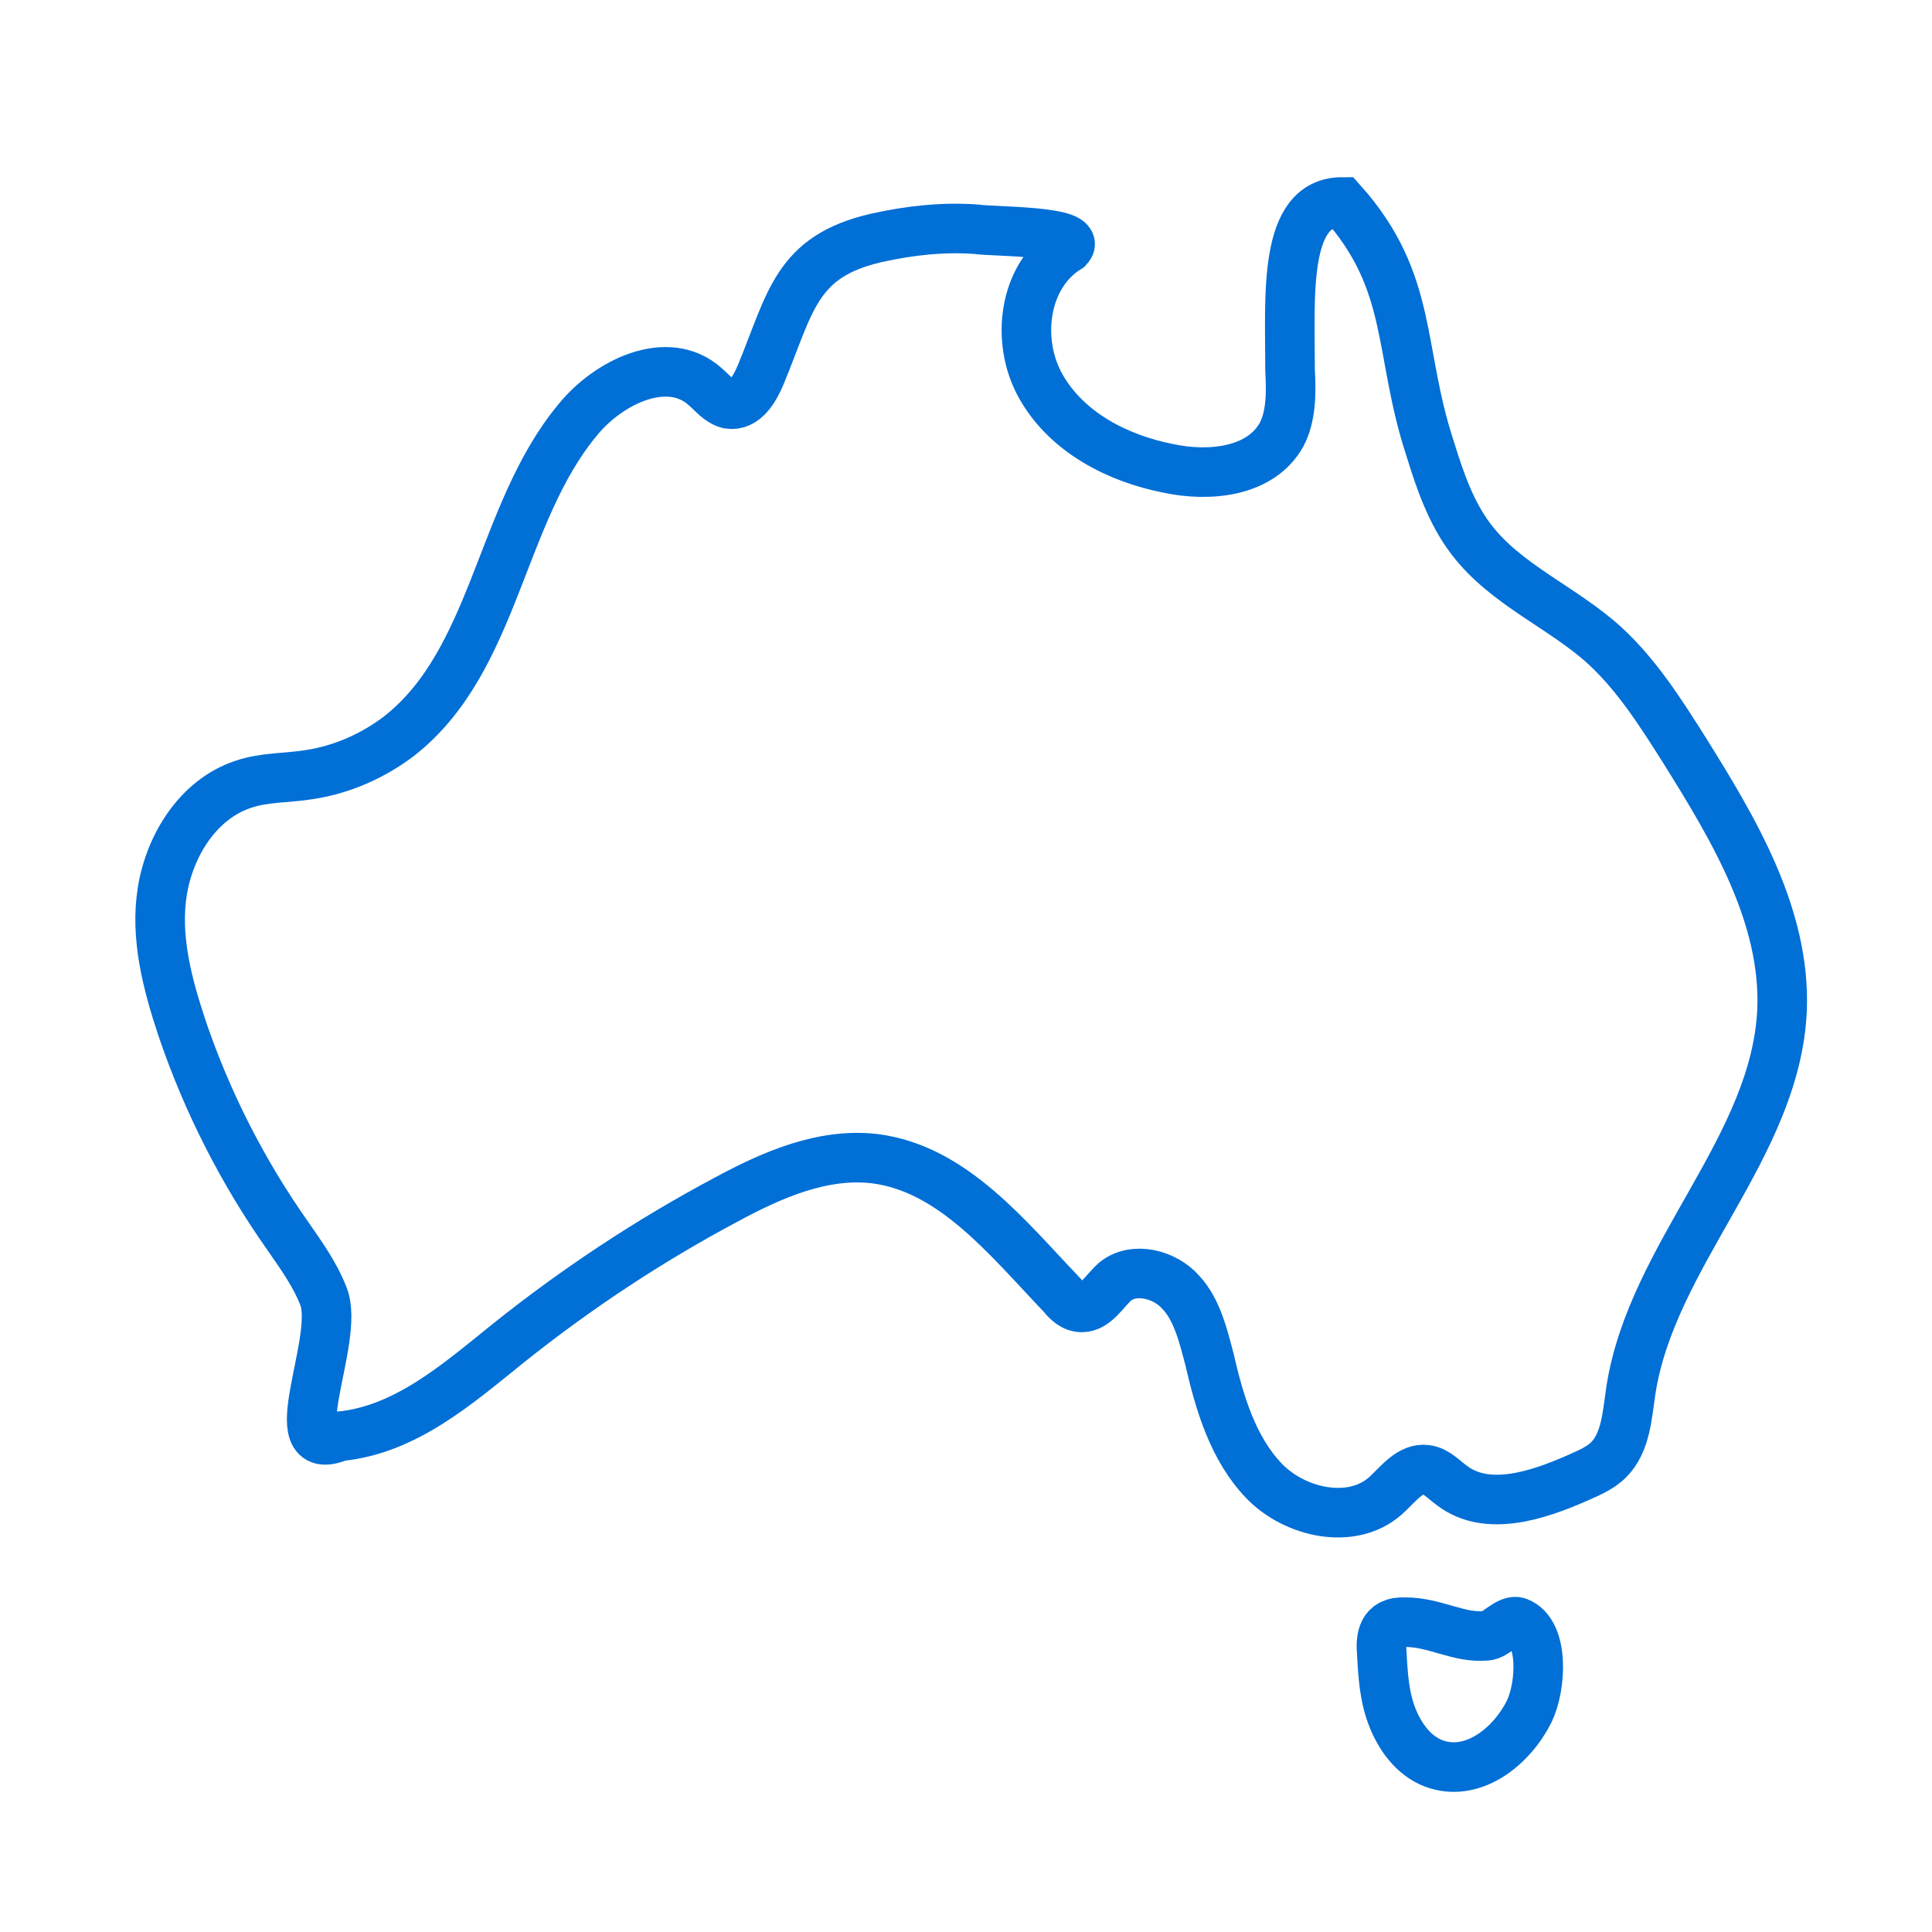 <?xml version="1.0" encoding="utf-8"?>
<!-- Generator: Adobe Illustrator 27.7.0, SVG Export Plug-In . SVG Version: 6.00 Build 0)  -->
<svg version="1.1" id="Layer_2_00000076604016990763141700000008817504779324222881_"
	 xmlns="http://www.w3.org/2000/svg" xmlns:xlink="http://www.w3.org/1999/xlink" x="0px" y="0px" viewBox="0 0 155.9 155.9"
	 style="enable-background:new 0 0 155.9 155.9;" xml:space="preserve">
<style type="text/css">
	.st0{display:none;}
	.st1{fill:none;stroke:#006FD6;stroke-width:4;stroke-miterlimit:10;}
</style>
<path class="st0" d="M138,76.9l-17.4-19.6c-1.9-2.2-4.7-3.4-7.5-3.4H97v-14c0-5.5-4.4-10-9.9-10H30.4c-5.5,0-10,4.5-10,10v68.2
	c0,5.5,4.5,10,10,10H33c0.3,9.1,7.9,16.3,17.1,16c9.2,0.3,16.8-6.9,17.2-16h29.2c0.3,9.1,7.9,16.3,17.1,16c9.2,0.3,16.8-6.9,17.2-16
	c5.4-0.3,9.6-4.7,9.6-10V83.6C140.4,81.1,139.6,78.8,138,76.9L138,76.9z M50.1,124.2c-3.6,0.3-6.8-2.4-7.1-6c0.3-3.6,3.5-6.3,7.1-6
	c3.6-0.3,6.8,2.4,7.1,6C56.9,121.8,53.8,124.5,50.1,124.2z M87,63.4v44.8H63.5c-3.4-3.9-8.3-6.1-13.4-6c-5.1,0-10,2.2-13.3,6h-6.4
	V39.9H87V63.4z M97.1,64h16l11.6,13.1H97.1V64z M113.8,124.2c-3.6,0.3-6.8-2.4-7.1-6c0.3-3.6,3.5-6.3,7.1-6c3.6-0.3,6.8,2.4,7.1,6
	C120.6,121.8,117.4,124.5,113.8,124.2z M113.8,102.1c-5.1,0-10,2.2-13.3,6h-3.4V87h33.5v21.1h-3.4
	C123.8,104.3,118.9,102,113.8,102.1z"/>
<path class="st1" d="M86.2,20c-3.6,2.2-4.3,7.5-2.2,11.2c2.1,3.7,6.2,5.8,10.3,6.6c3.3,0.7,7.4,0.3,9.1-2.7c0.8-1.5,0.8-3.4,0.7-5.2
	c0-6-0.6-13.6,4.2-13.6c5.8,6.5,4.5,12,7.1,19.9c0.8,2.6,1.7,5.2,3.3,7.3c2.8,3.7,7.4,5.5,10.8,8.6c2.6,2.4,4.5,5.4,6.4,8.4
	c4,6.4,8.2,13.4,7.9,21c-0.5,11.1-10.5,19.7-12.2,30.7c-0.3,2-0.4,4.2-1.8,5.6c-0.7,0.7-1.7,1.1-2.6,1.5c-3.2,1.4-7.2,2.7-10,0.6
	c-0.7-0.5-1.3-1.2-2.1-1.3c-1.3-0.2-2.3,1.2-3.3,2.1c-2.7,2.4-7.3,1.4-9.8-1.2c-2.5-2.6-3.6-6.3-4.4-9.8c-0.5-1.9-1-4-2.3-5.4
	c-1.3-1.5-3.8-2.1-5.3-0.9c-0.9,0.8-1.6,2.1-2.7,2.1c-0.7,0-1.2-0.5-1.6-1c-4.4-4.6-8.8-10.2-15.1-11c-4.2-0.5-8.3,1.3-12,3.3
	c-6.2,3.3-12.1,7.2-17.6,11.6c-4.1,3.3-8.3,7-13.6,7.5c-5,2.1,0.1-7.8-1.3-11.3c-0.7-1.8-1.8-3.3-2.9-4.9
	c-3.6-5.1-6.5-10.8-8.5-16.7c-1.2-3.6-2.2-7.4-1.6-11.1s2.9-7.4,6.5-8.6c1.7-0.6,3.6-0.5,5.4-0.8c2.6-0.4,5.1-1.5,7.2-3.1
	c7.8-6.1,8.1-17.9,14.4-25.5c2.5-3.1,7.3-5.4,10.3-2.7c0.6,0.5,1.1,1.2,1.9,1.4c1.3,0.2,2.1-1.2,2.6-2.4c2.4-5.8,2.8-9.5,9.3-11
	c2.7-0.6,5.4-0.9,8.1-0.7C80,18.7,87.5,18.6,86.2,20z"/>
<path class="st1" d="M111.5,133.4c0.1,1.8,0.2,3.6,0.9,5.3s1.9,3.2,3.6,3.7c3,0.9,6-1.5,7.4-4.3c1-2.1,1.2-6.4-0.9-7.2
	c-0.8-0.3-1.8,1.1-2.6,1.1c-2.2,0.2-4.1-1.1-6.5-1.1C111.5,130.8,111.4,132.2,111.5,133.4z"/>
</svg>
